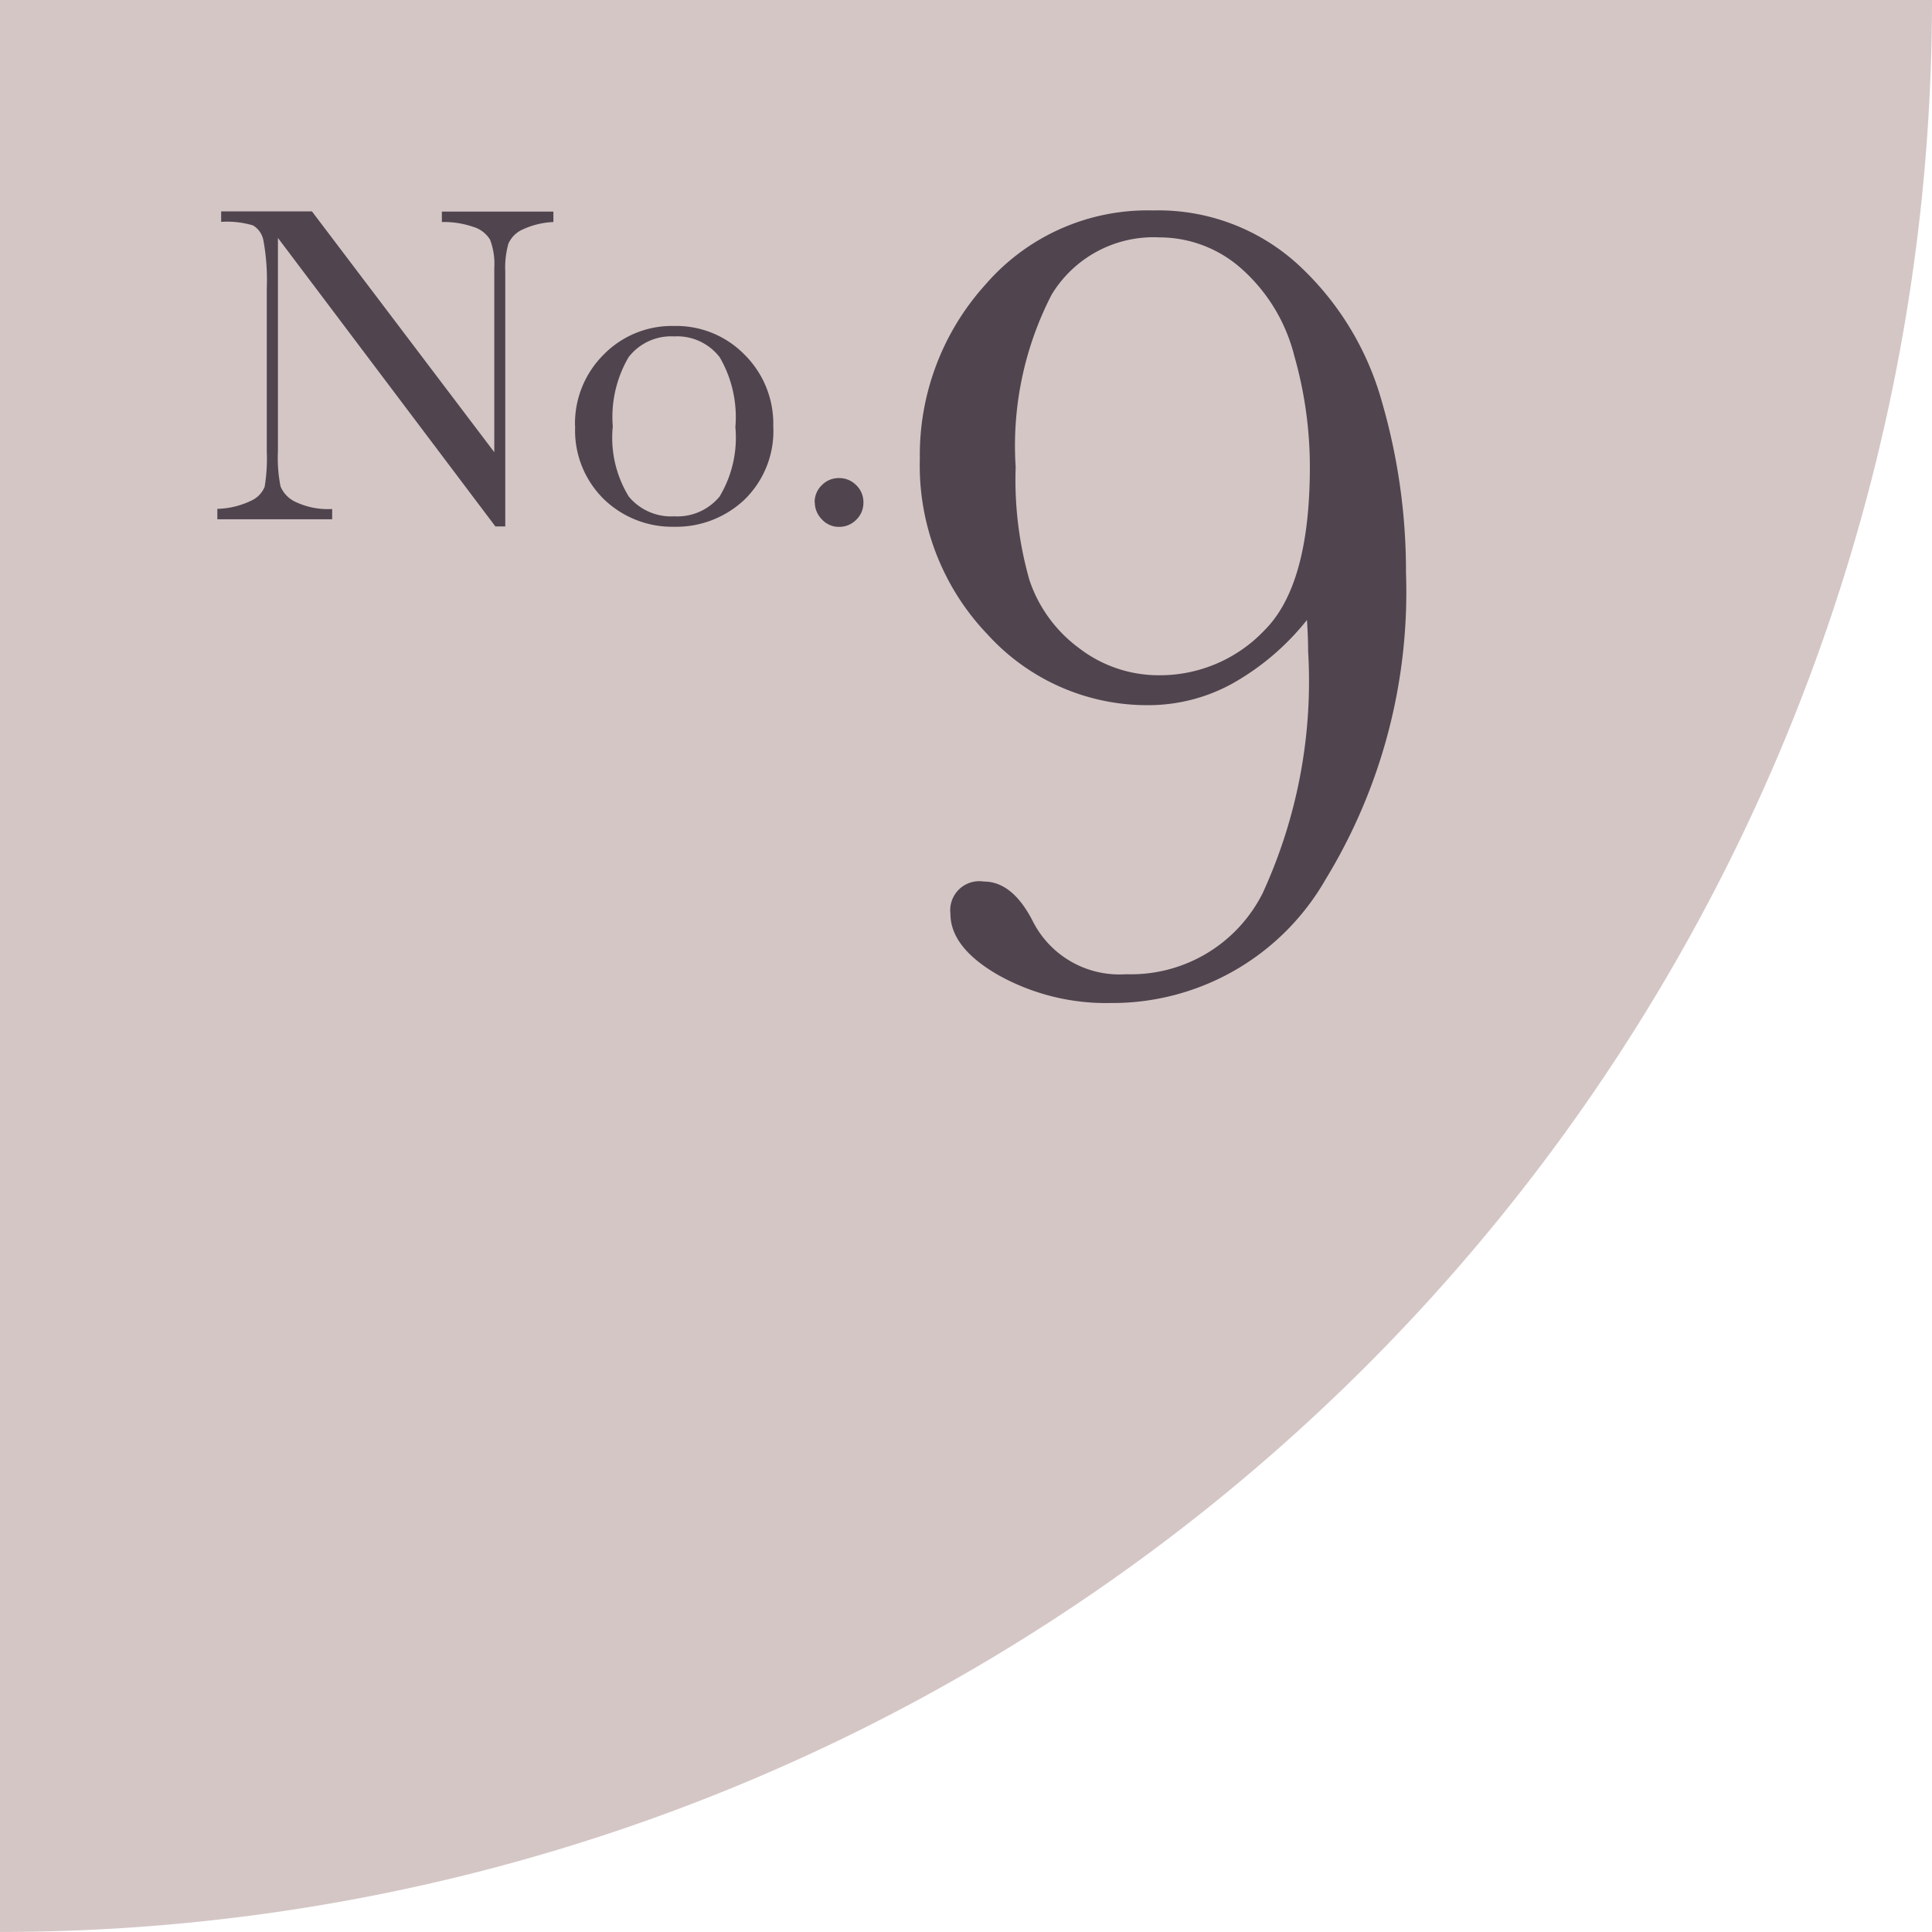 <svg xmlns="http://www.w3.org/2000/svg" xmlns:xlink="http://www.w3.org/1999/xlink" width="54.047" height="54.047" viewBox="0 0 54.047 54.047">
  <defs>
    <clipPath id="clip-path">
      <rect id="長方形_5237" data-name="長方形 5237" width="54.047" height="54.047" fill="#d5c6c6"/>
    </clipPath>
  </defs>
  <g id="_9" data-name="9" transform="translate(-18 -784.473)">
    <g id="グループ_12496" data-name="グループ 12496" transform="translate(11.834 784)">
      <g id="グループ_12523" data-name="グループ 12523" transform="translate(8.332 0)">
        <g id="グループ_12522" data-name="グループ 12522" transform="translate(-2.166 0.472)" opacity="0.997">
          <g id="グループ_12521" data-name="グループ 12521" transform="translate(0 0)" clip-path="url(#clip-path)">
            <path id="パス_28431" data-name="パス 28431" d="M0,54.047A54.047,54.047,0,0,0,54.047,0H0Z" transform="translate(0 0)" fill="#d5c6c6"/>
          </g>
        </g>
      </g>
    </g>
    <path id="パス_28807" data-name="パス 28807" d="M12.23-10.184A7.111,7.111,0,0,1,10.135-8.4,4.876,4.876,0,0,1,7.8-7.8,6.03,6.03,0,0,1,3.3-9.773,6.831,6.831,0,0,1,1.4-14.7,7.108,7.108,0,0,1,3.239-19.57,5.989,5.989,0,0,1,7.928-21.64,5.79,5.79,0,0,1,12-20.109a8.216,8.216,0,0,1,2.328,3.827A17,17,0,0,1,15-11.5a15.43,15.43,0,0,1-2.248,8.572A6.874,6.874,0,0,1,6.735.532,6.189,6.189,0,0,1,3.609-.242Q2.256-1.015,2.256-1.966a.812.812,0,0,1,.935-.9q.79,0,1.354,1.08A2.712,2.712,0,0,0,7.17-.274a4.12,4.12,0,0,0,3.819-2.264,14.188,14.188,0,0,0,1.273-6.776Q12.262-9.684,12.23-10.184Zm.081-4.286a11.351,11.351,0,0,0-.435-3.1A4.833,4.833,0,0,0,10.409-20a3.448,3.448,0,0,0-2.3-.886,3.333,3.333,0,0,0-3.021,1.6,9.22,9.22,0,0,0-1.007,4.826,10.218,10.218,0,0,0,.387,3.166A3.907,3.907,0,0,0,5.857-9.394,3.65,3.65,0,0,0,8.1-8.637,4.033,4.033,0,0,0,11.046-9.9Q12.311-11.167,12.311-14.47Z" transform="translate(42.332 812)" fill="#50454e"/>
    <path id="パス_28806" data-name="パス 28806" d="M8,.2,1.917-7.871V-1.9A4.076,4.076,0,0,0,1.99-.92a.828.828,0,0,0,.416.432,2.117,2.117,0,0,0,1.028.2V0H.222V-.292a2.31,2.31,0,0,0,.939-.225.732.732,0,0,0,.384-.39,4.776,4.776,0,0,0,.06-.99V-6.462a6.09,6.09,0,0,0-.092-1.327.623.623,0,0,0-.292-.432,2.564,2.564,0,0,0-.892-.1v-.292H2.869l5.1,6.735V-7.021a1.913,1.913,0,0,0-.117-.8.826.826,0,0,0-.479-.362,2.522,2.522,0,0,0-.87-.133v-.292H9.623v.292a2.272,2.272,0,0,0-.86.209.78.78,0,0,0-.4.4,2.507,2.507,0,0,0-.086.784V.2Zm2.228-2.806a2.716,2.716,0,0,1,.8-2A2.669,2.669,0,0,1,13-5.408a2.671,2.671,0,0,1,1.974.806,2.719,2.719,0,0,1,.8,1.993,2.677,2.677,0,0,1-.812,2.066A2.784,2.784,0,0,1,13,.209a2.748,2.748,0,0,1-1.958-.765A2.691,2.691,0,0,1,10.232-2.609Zm1.054.032a3.147,3.147,0,0,0,.451,1.939A1.535,1.535,0,0,0,13-.083a1.529,1.529,0,0,0,1.273-.555,3.2,3.2,0,0,0,.441-1.939,3.333,3.333,0,0,0-.438-1.955A1.5,1.5,0,0,0,13-5.116a1.5,1.5,0,0,0-1.273.581A3.312,3.312,0,0,0,11.286-2.577Zm5.649,2.1a.654.654,0,0,1,.2-.479.654.654,0,0,1,.479-.2.661.661,0,0,1,.486.2.654.654,0,0,1,.2.479.656.656,0,0,1-.2.486.664.664,0,0,1-.482.2A.641.641,0,0,1,17.132,0,.673.673,0,0,1,16.936-.476Z" transform="translate(23.858 799)" fill="#50454e"/>
  </g>
</svg>

